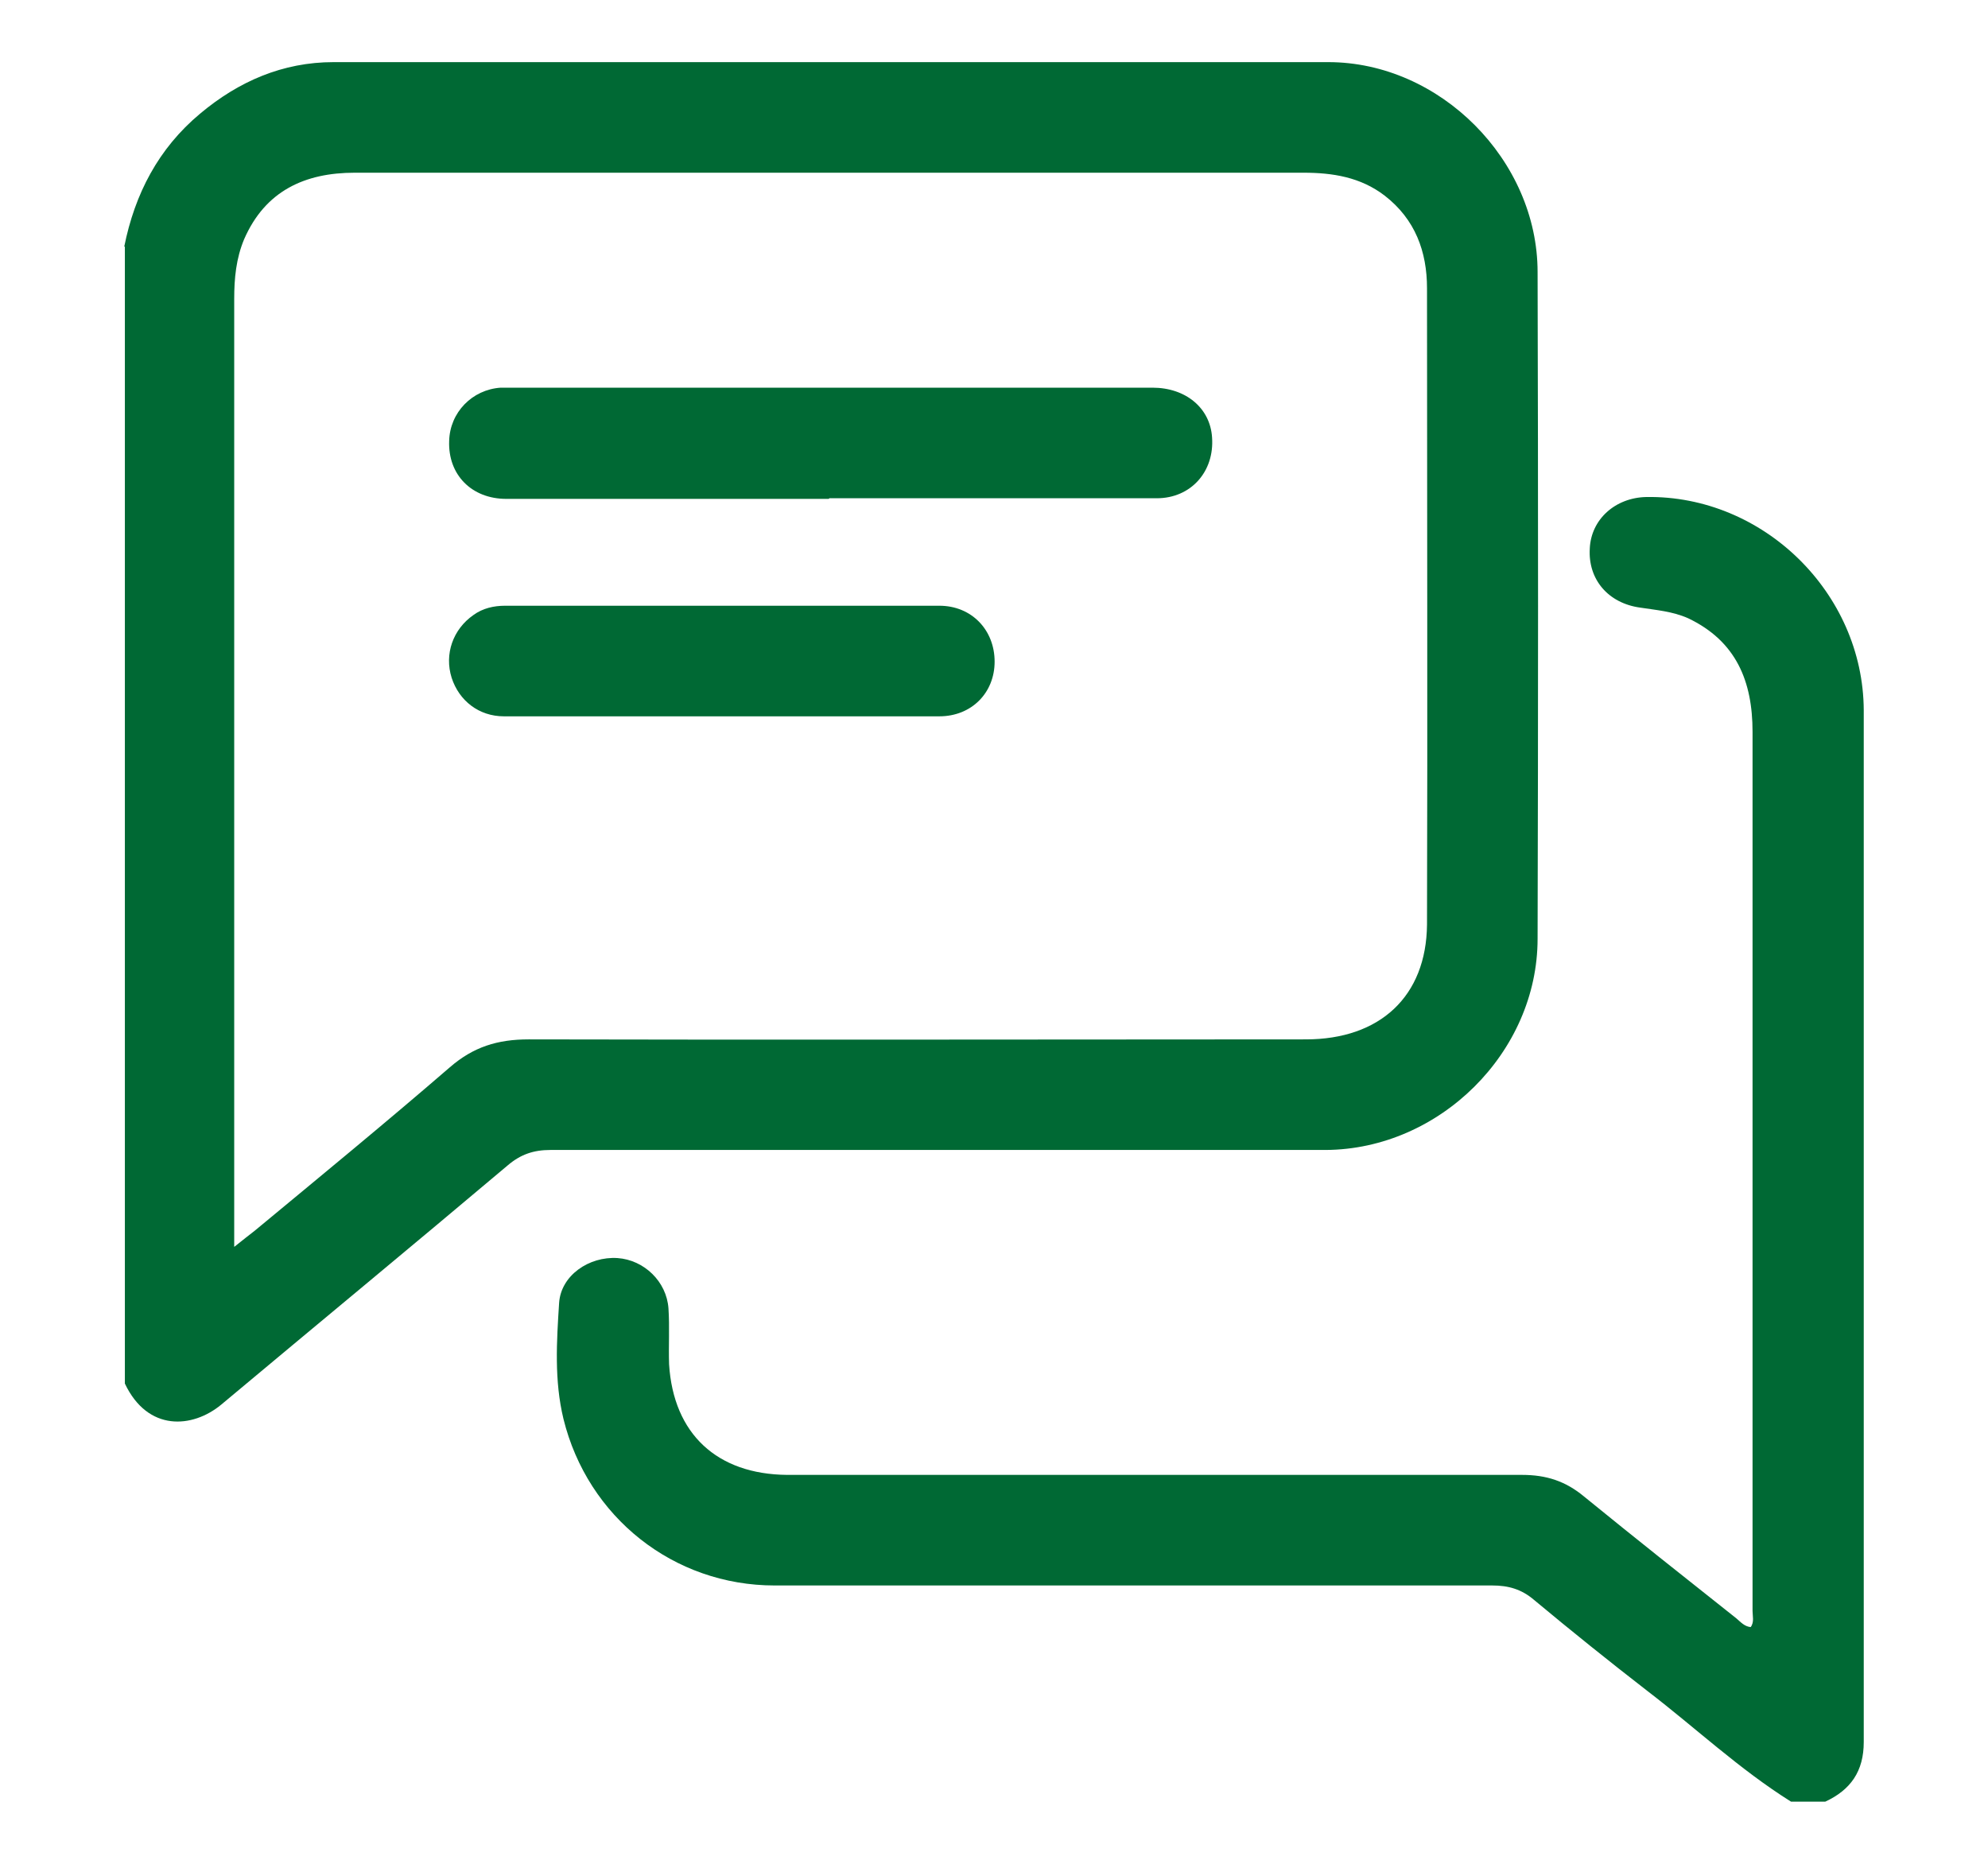 <?xml version="1.0" encoding="UTF-8"?>
<svg id="_レイヤー_2" data-name="レイヤー 2" xmlns="http://www.w3.org/2000/svg" viewBox="0 0 32 30">
  <defs>
    <style>
      .cls-1 {
        fill: none;
      }

      .cls-1, .cls-2 {
        stroke-width: 0px;
      }

      .cls-2 {
        fill: #006934;
      }
    </style>
  </defs>
  <g id="OGP_ログイン_など" data-name="OGP/ログイン/ｈ１など">
    <g>
      <rect class="cls-1" width="32" height="30"/>
      <g>
        <path class="cls-2" d="m2,3.97c.17-.85.55-1.58,1.22-2.14.62-.52,1.33-.83,2.15-.83,5.34,0,10.67,0,16.01,0,1.8,0,3.37,1.58,3.37,3.38.01,3.58.01,7.16,0,10.73,0,1.83-1.58,3.39-3.41,3.4-4.16,0-8.32,0-12.48,0-.27,0-.48.07-.69.25-1.53,1.29-3.08,2.57-4.61,3.85-.46.38-1.18.44-1.55-.34V3.97Zm1.77,16.1c.15-.12.24-.19.33-.26,1.05-.87,2.11-1.74,3.14-2.63.38-.33.77-.45,1.27-.45,4.17.01,8.34,0,12.51,0,1.19,0,1.94-.69,1.95-1.85.01-3.41,0-6.83,0-10.24,0-.59-.19-1.11-.68-1.49-.39-.3-.84-.37-1.31-.37-3.09,0-6.17,0-9.26,0-2,0-4.01,0-6.01,0-.8,0-1.44.29-1.78,1.07-.13.31-.16.63-.16.96,0,4.97,0,9.94,0,14.91v.34Z"/>
        <path class="cls-2" d="m28.83,29c-.83-.52-1.54-1.19-2.31-1.78-.62-.48-1.23-.97-1.83-1.47-.2-.17-.41-.23-.67-.23-3.85,0-7.7,0-11.55,0-1.63,0-3.01-1.1-3.4-2.68-.15-.62-.11-1.25-.07-1.87.03-.44.48-.75.94-.72.43.03.79.38.82.81.02.3,0,.6.01.9.07,1.12.77,1.77,1.9,1.78.97,0,1.93,0,2.9,0,2.98,0,5.95,0,8.93,0,.39,0,.7.1,1,.35.81.66,1.63,1.31,2.45,1.96.07.06.13.13.23.14.06-.08.03-.18.03-.26,0-4.72,0-9.43,0-14.15,0-.81-.26-1.46-1.04-1.83-.25-.11-.51-.13-.77-.17-.51-.07-.84-.45-.81-.95.02-.47.41-.82.91-.83,1.88-.03,3.49,1.54,3.5,3.43,0,5.54,0,11.07,0,16.61,0,.47-.21.77-.62.96h-.55Z"/>
        <path class="cls-2" d="m13.34,8.03c-1.73,0-3.46,0-5.19,0-.56,0-.94-.39-.92-.93.01-.46.37-.83.83-.86.05,0,.09,0,.14,0,3.45,0,6.9,0,10.35,0,.54,0,.93.33.96.8.04.55-.34.98-.89.98-1.26,0-2.51,0-3.77,0-.5,0-1,0-1.5,0Z"/>
        <path class="cls-2" d="m11.63,11.53c-1.17,0-2.35,0-3.52,0-.4,0-.72-.25-.84-.62-.12-.38.02-.78.35-1.01.15-.11.33-.15.51-.15,2.33,0,4.66,0,6.99,0,.52,0,.89.39.89.9,0,.5-.37.88-.89.88-1.16,0-2.33,0-3.49,0Z"/>
      </g>
    </g>
  </g>
</svg>